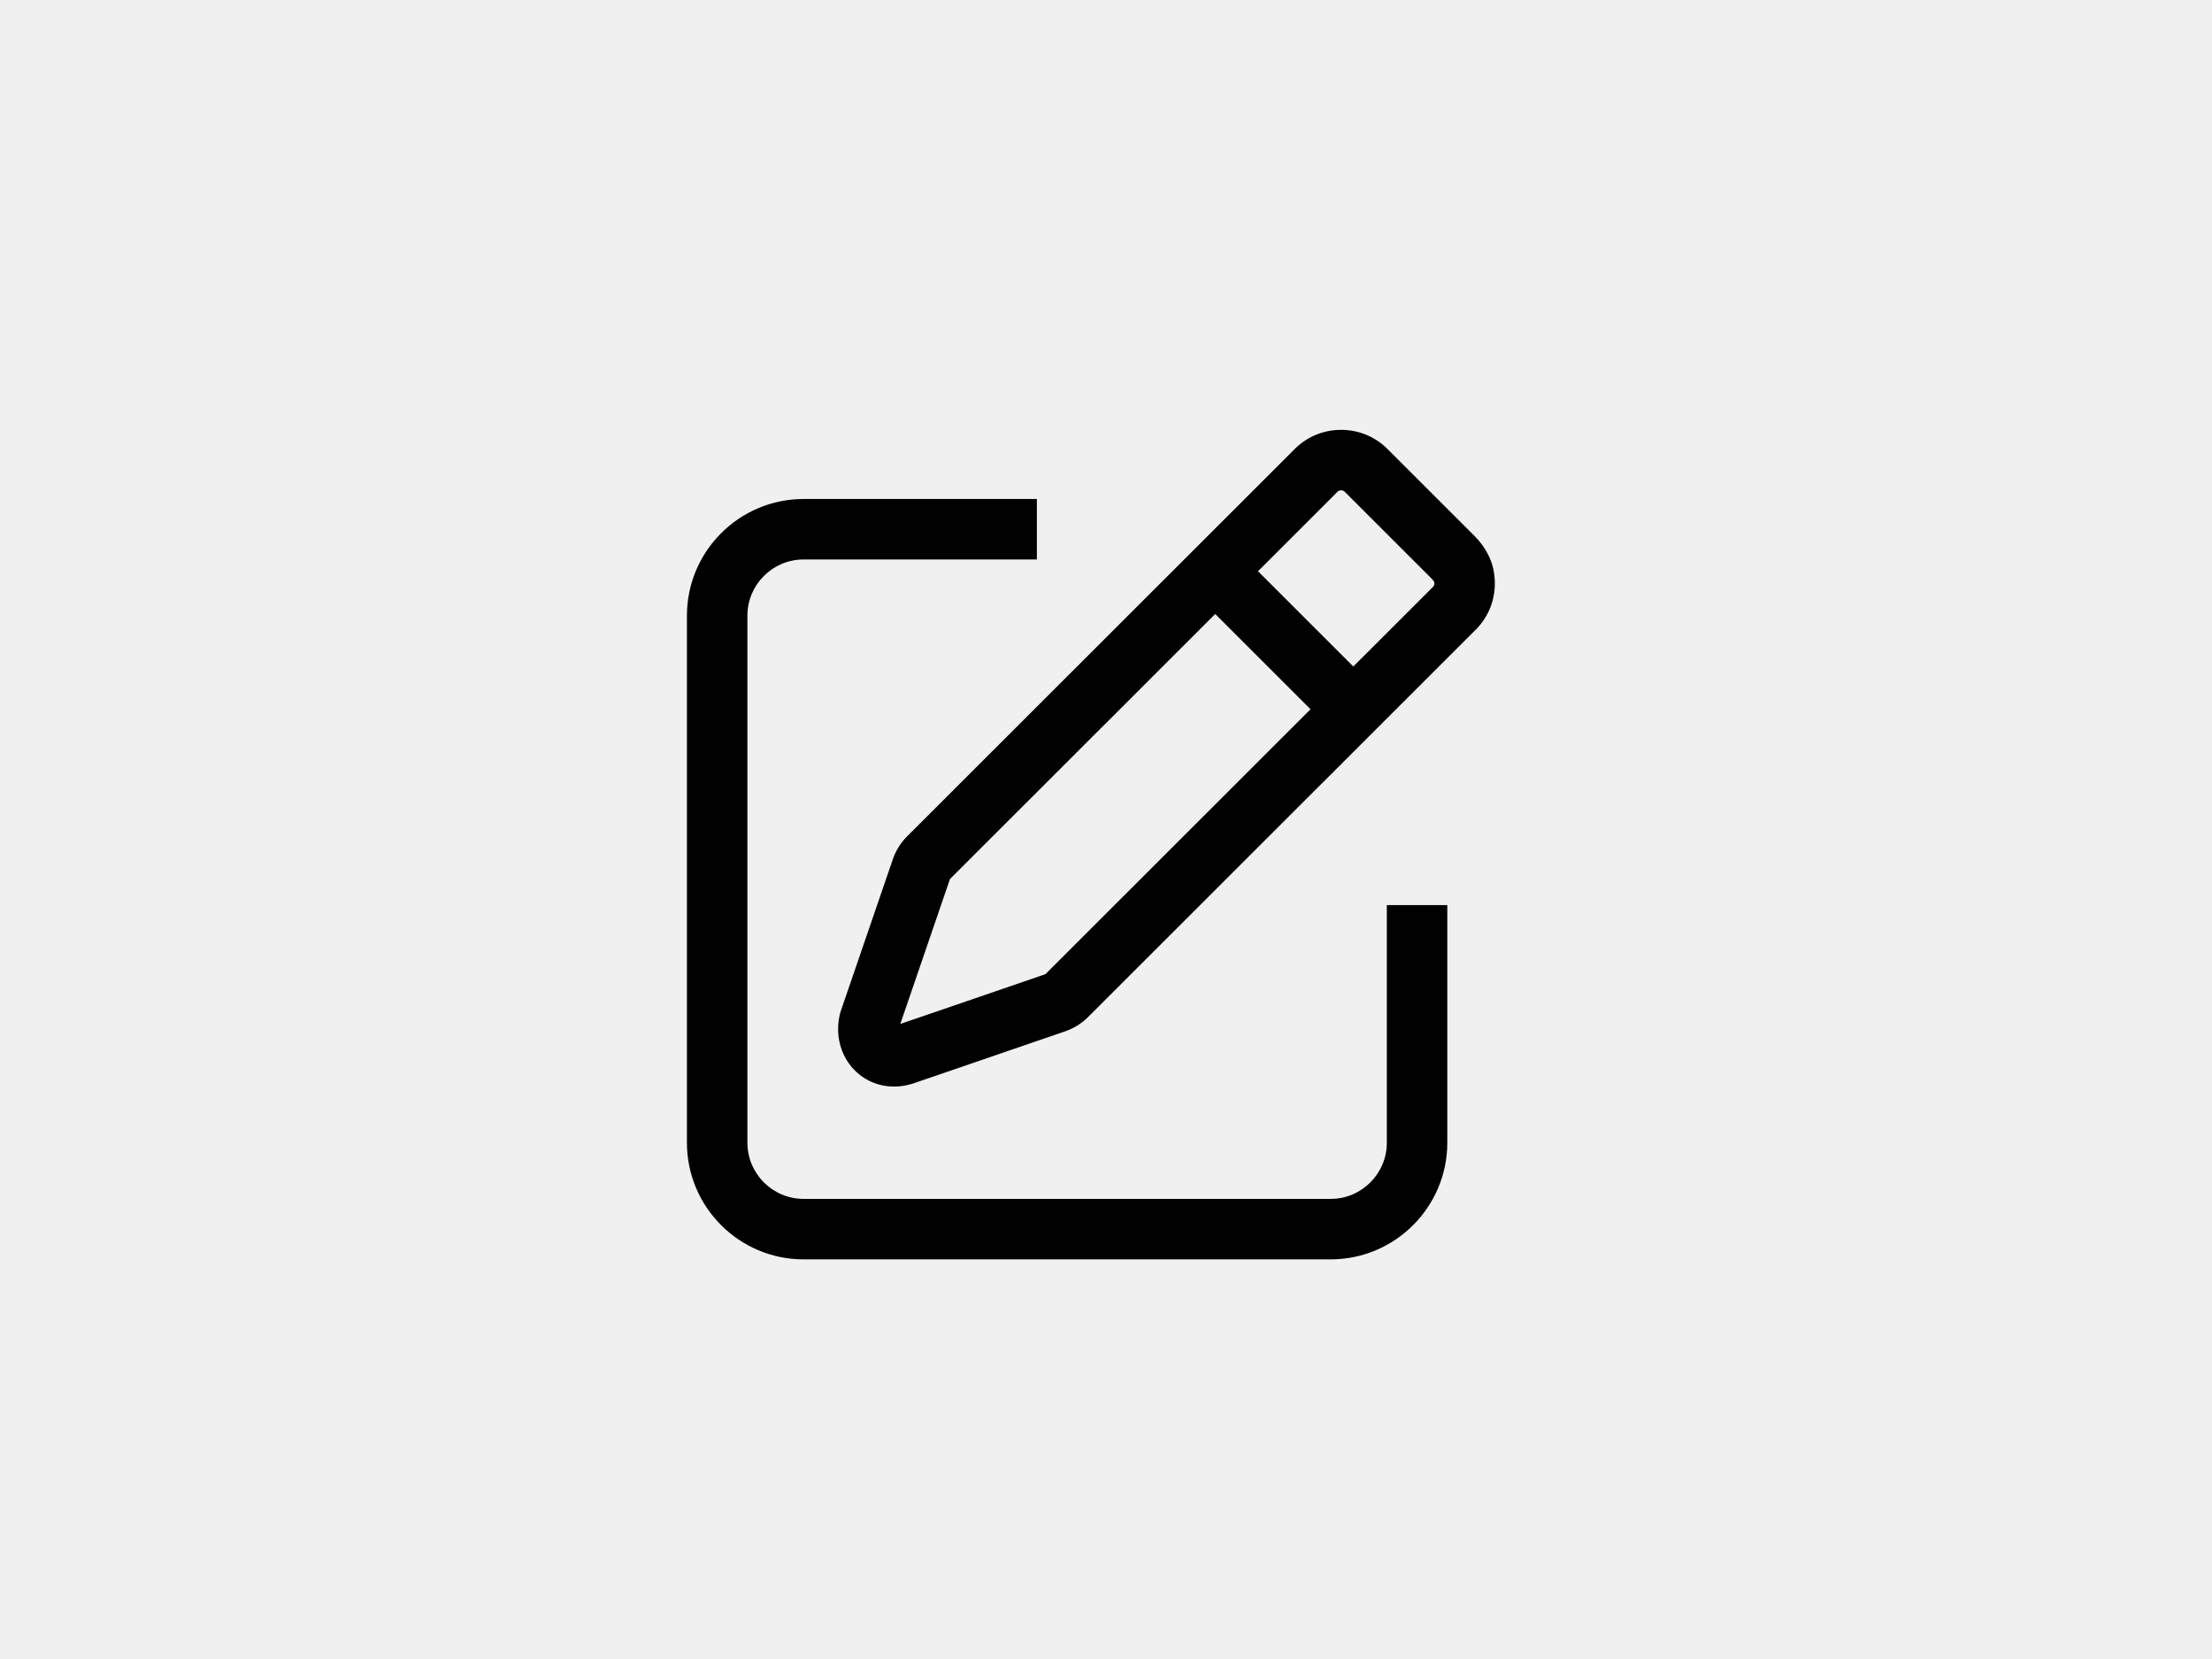 <svg xmlns="http://www.w3.org/2000/svg" xml:space="preserve" viewBox="0 0 640 480">
	<rect fill="#f0f0f0" width="100%" height="100%"/>
	<g fill="#010101">
		<path d="M385 364.375H232.5c-18.61 0-33.75-15.14-33.75-33.75v-152.5c0-18.61 15.14-33.75 33.75-33.75H300v17.5h-67.5c-8.96 0-16.25 7.29-16.25 16.25v152.5c0 8.96 7.29 16.25 16.25 16.25H385c8.96 0 16.25-7.29 16.25-16.25v-68.75h17.5v68.75c0 18.61-15.14 33.75-33.75 33.75z"/>
		<path d="M432.193 165.305c-.693-3.942-2.832-7.497-5.663-10.326l-25.114-25.096c-3.554-3.552-8.309-5.508-13.389-5.508-5.079 0-9.834 1.956-13.388 5.508 0 0-100.261 100.189-112.151 112.068a17.423 17.423 0 0 0-4.174 6.695l-15.108 44.056-.051.168c-1.727 6.368.02 12.962 4.561 17.207 3.019 2.824 6.886 4.298 10.963 4.298 1.923 0 3.892-.328 5.84-.997l13.634-4.673c8.277-2.836 23.048-7.909 30.005-10.299a17.494 17.494 0 0 0 6.687-4.175l112.134-112.05c4.367-4.36 6.33-10.526 5.214-16.876zm-129.72 116.55c-6.954 2.39-21.72 7.46-29.995 10.295l-11.993 4.111 14.371-41.93 76.746-76.688 27.574 27.567-76.703 76.646zm112.136-112.052-23.054 23.037-27.574-27.567 23.028-23.012c.191-.19.462-.386 1.018-.386.557 0 .827.195 1.019.387l25.114 25.096c.504.503.74.905.81 1.062.132.89-.207 1.23-.36 1.383z"/>
	</g>
</svg>